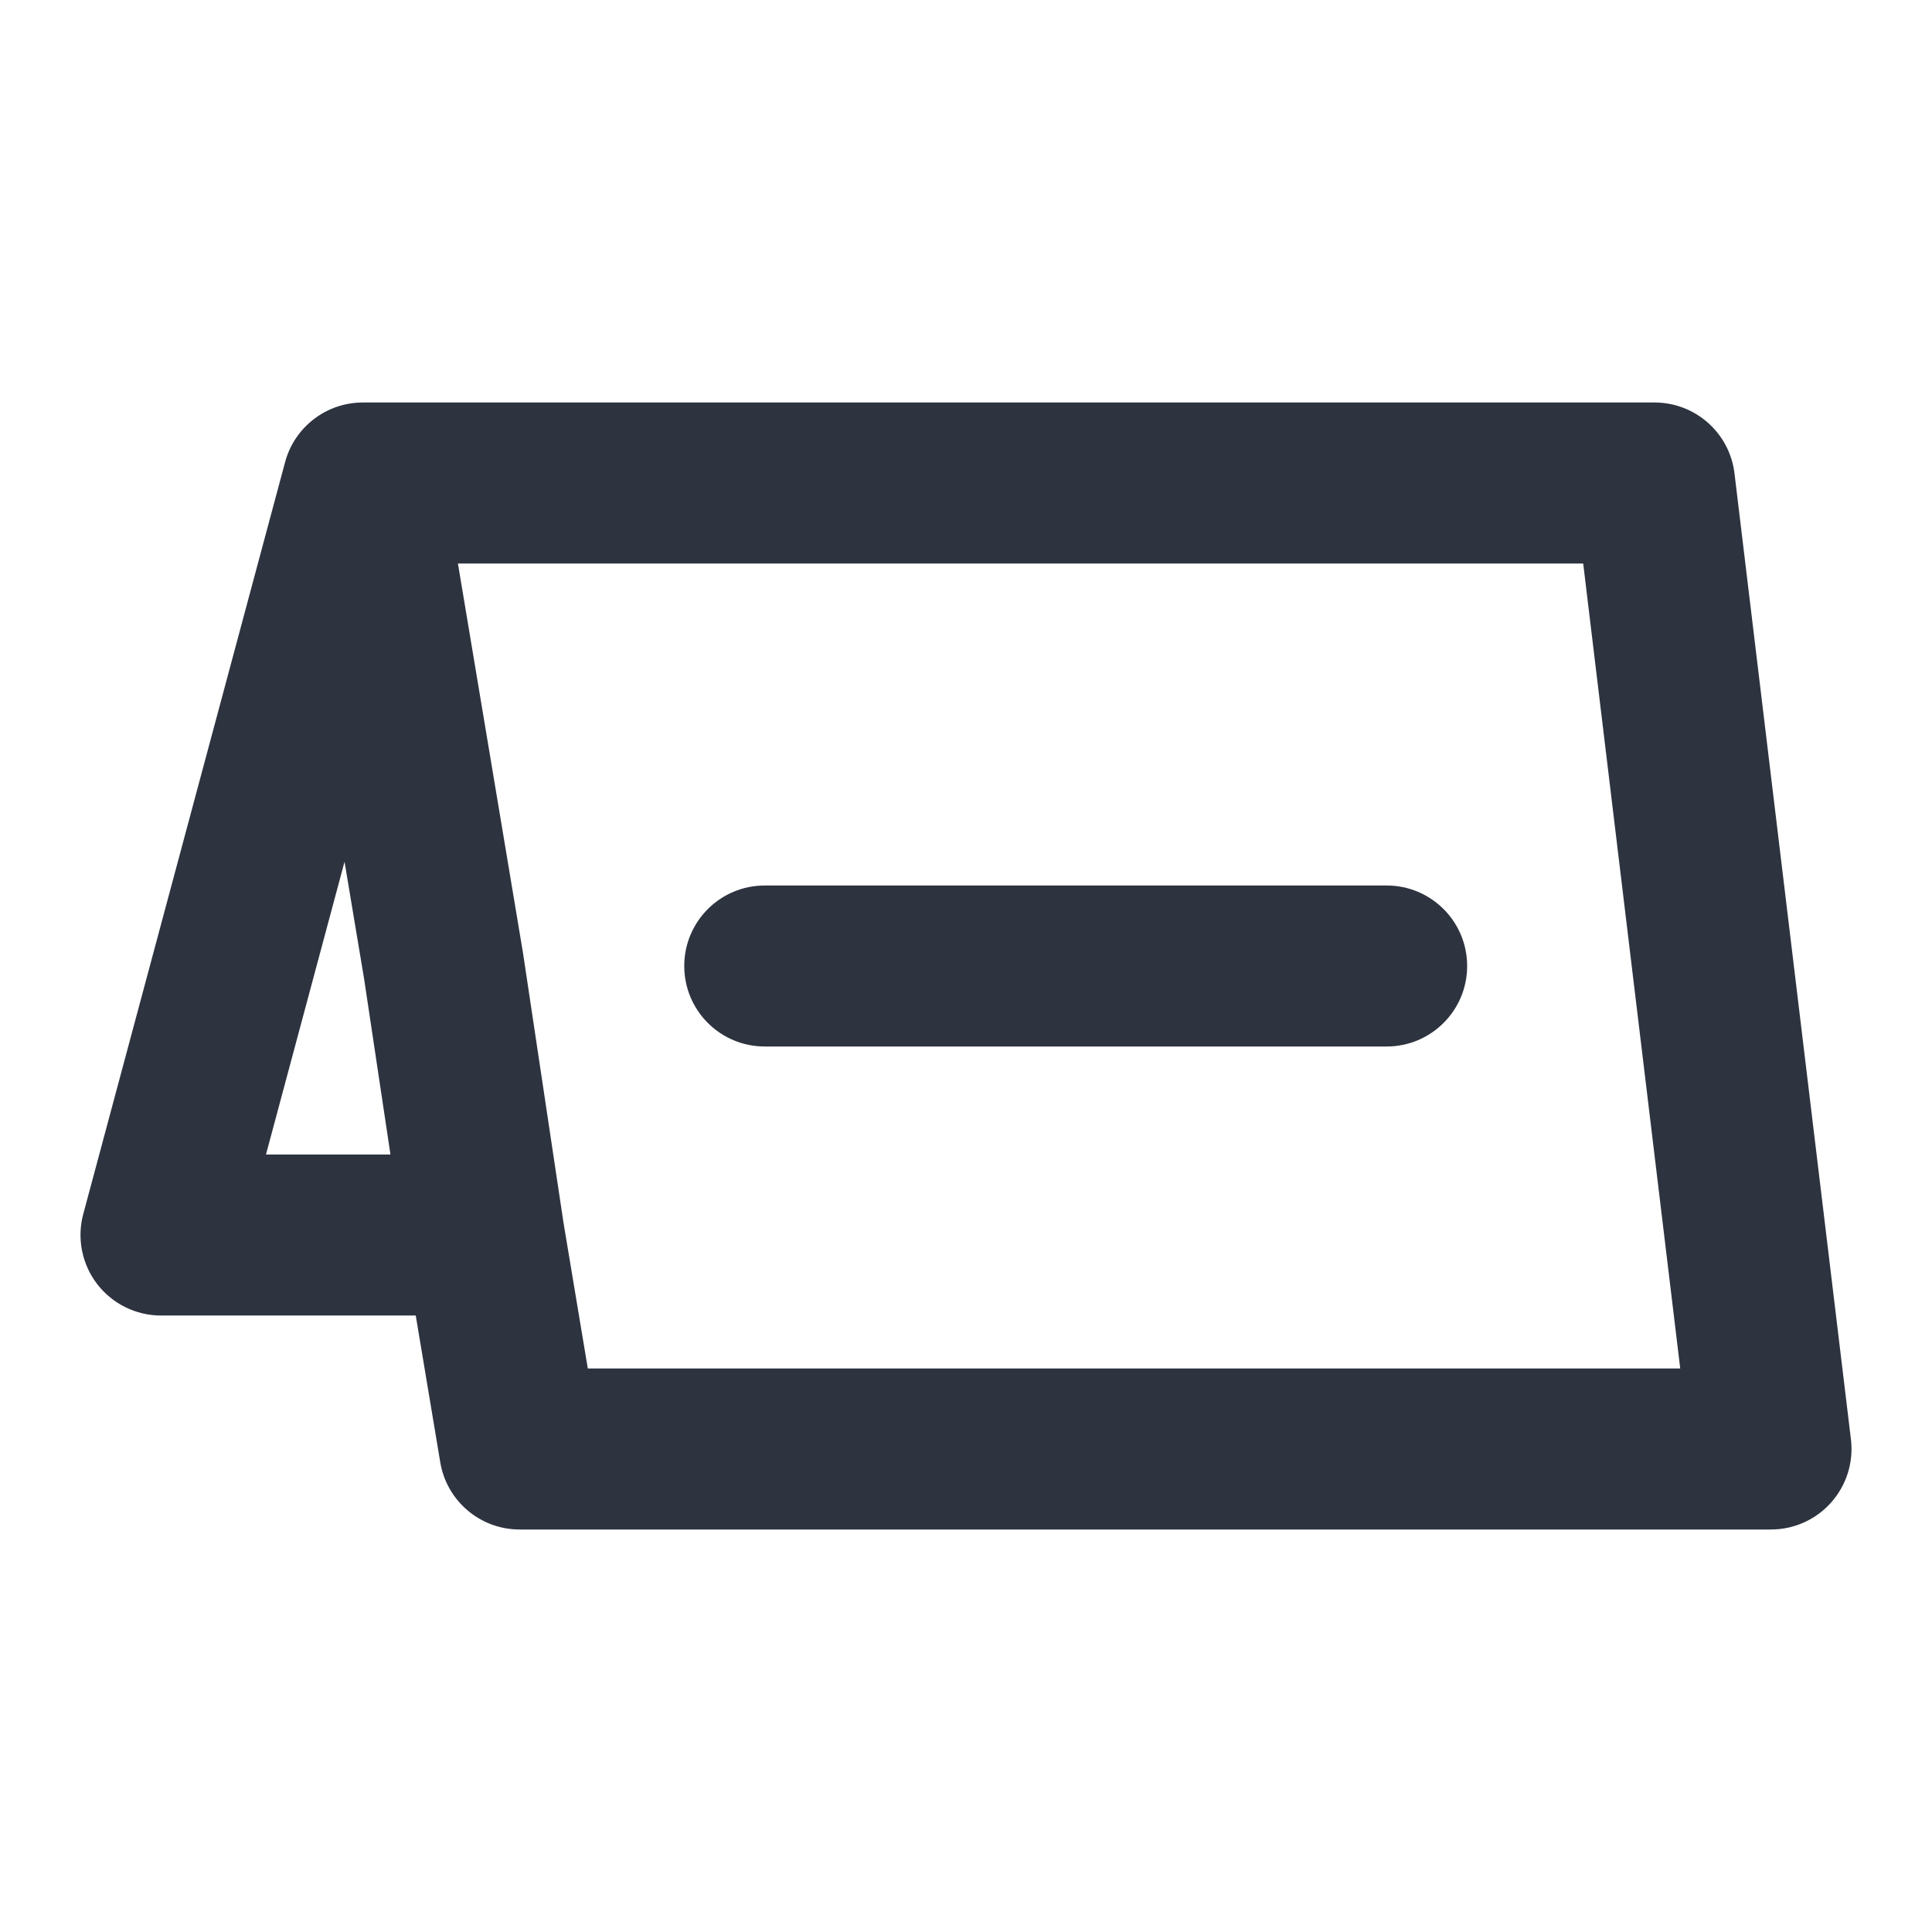 <svg width="48" height="48" viewBox="0 0 48 48" fill="none" xmlns="http://www.w3.org/2000/svg">
<path fill-rule="evenodd" clip-rule="evenodd" d="M9.014 10C8.11 10 7.317 10.608 7.083 11.482L2.068 30.165C1.907 30.766 2.035 31.407 2.413 31.901C2.792 32.394 3.378 32.684 4 32.684H10.329L10.938 36.329C11.098 37.293 11.933 38 12.91 38H44C44.572 38 45.117 37.755 45.496 37.327C45.876 36.899 46.054 36.329 45.986 35.761L43.093 11.761C42.972 10.756 42.119 10 41.107 10H9.014ZM14.604 34L13.999 30.371L12.998 23.703L12.993 23.67L11.377 14H39.334L41.745 34H14.604ZM9.045 24.313L8.56 21.41L6.608 28.684H9.701L9.045 24.313ZM19 22C17.895 22 17 22.895 17 24C17 25.105 17.895 26 19 26H34.451C35.556 26 36.451 25.105 36.451 24C36.451 22.895 35.556 22 34.451 22H19Z" fill="#2D333F"/>
</svg>
